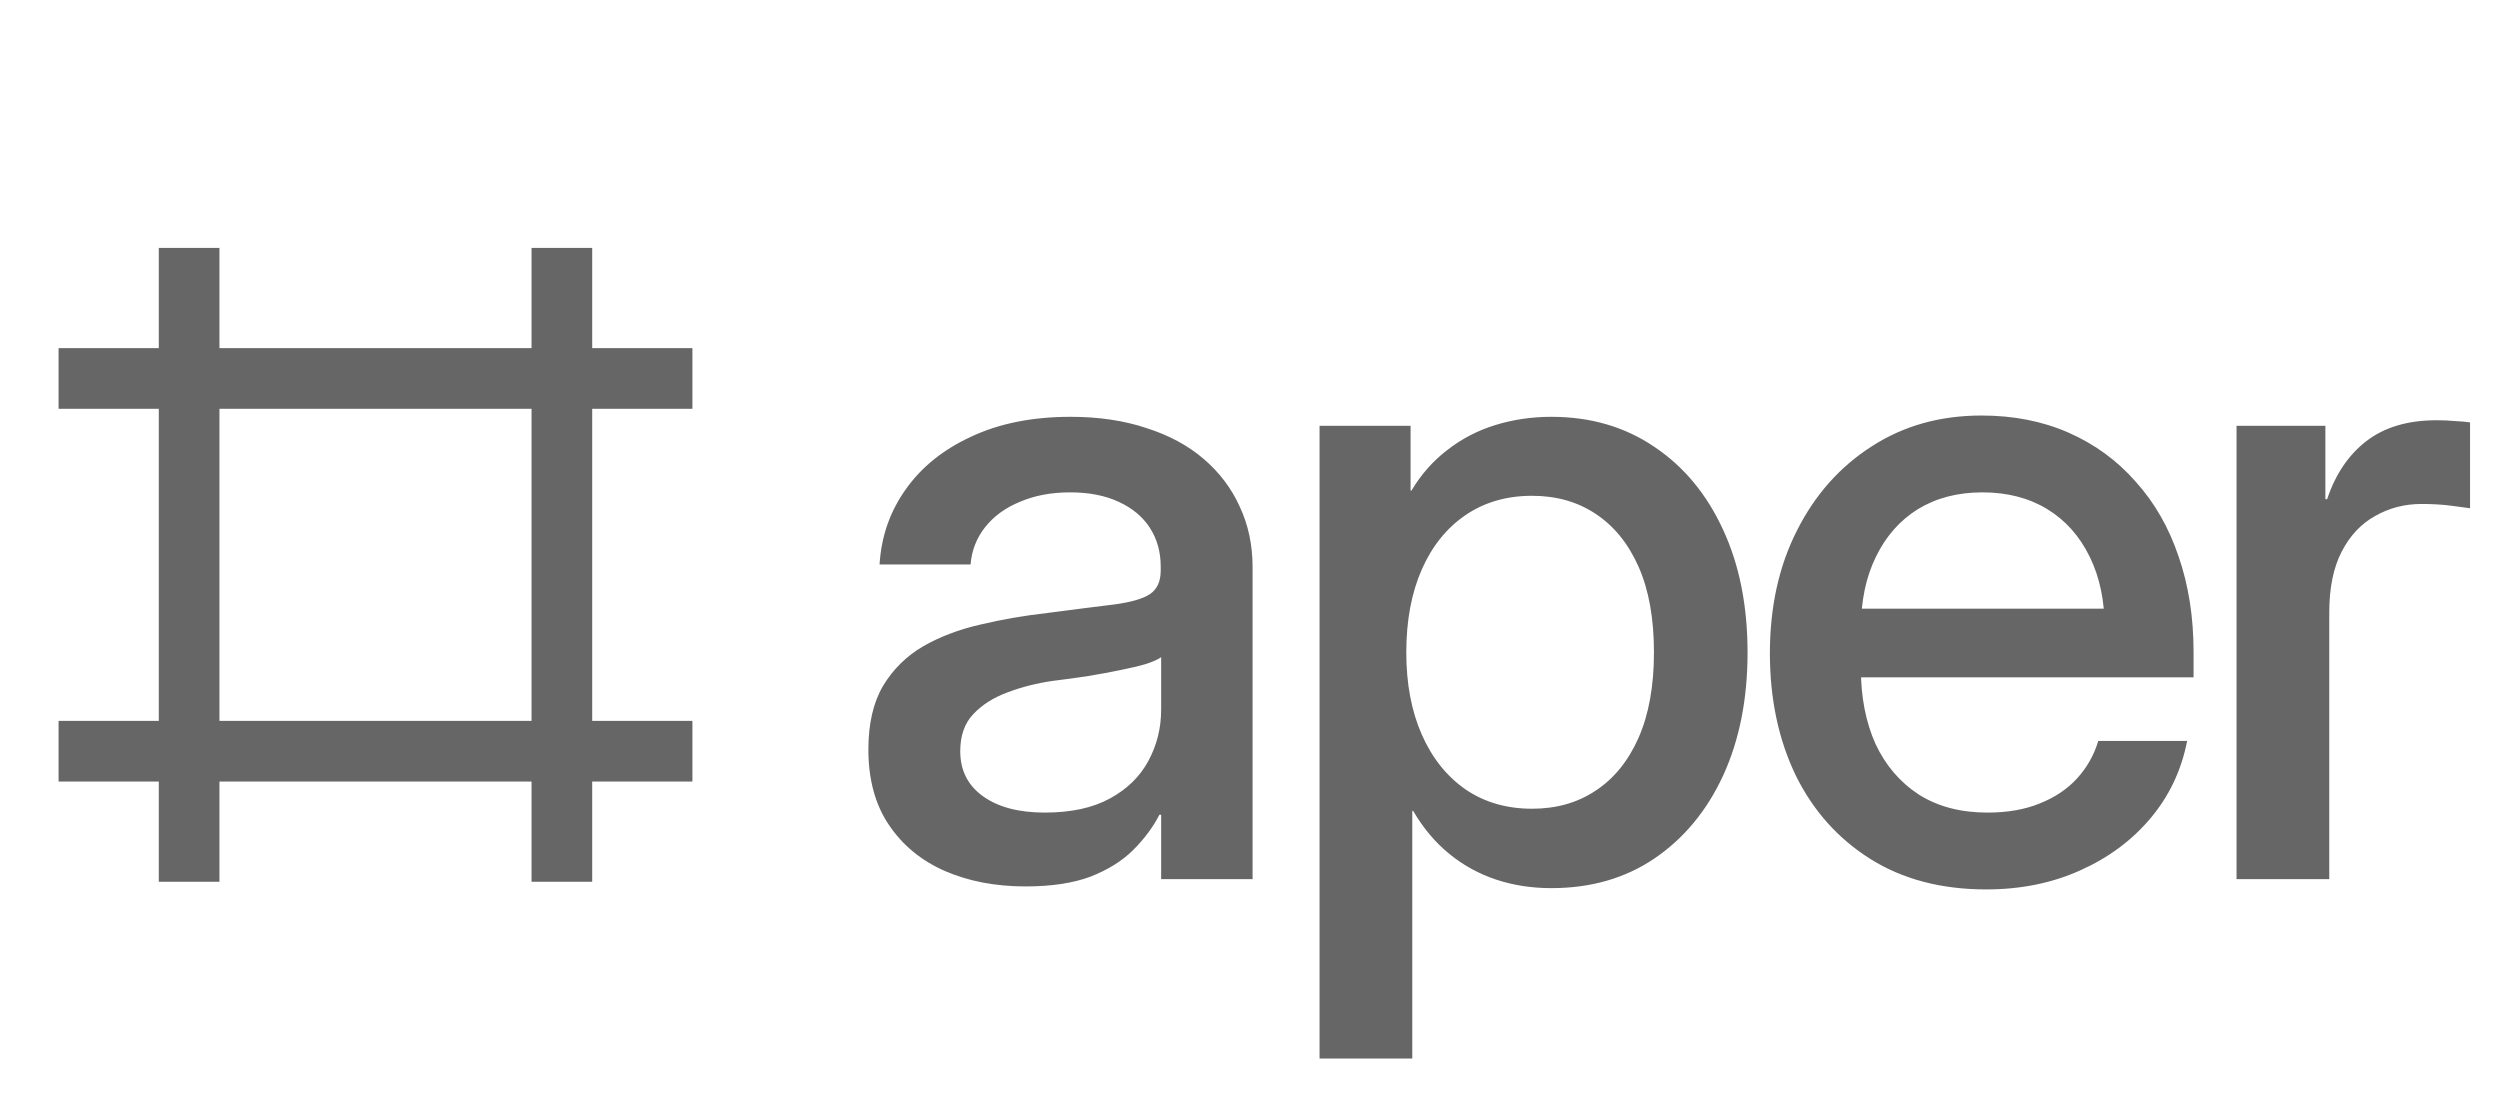<?xml version="1.0" encoding="UTF-8"?> <svg xmlns="http://www.w3.org/2000/svg" width="91" height="40" viewBox="0 0 91 40" fill="none"><g clip-path="url(#clip0_107_13041)"><path d="M37.328 32.266C36.234 32.266 35.255 32.078 34.391 31.703C33.536 31.328 32.859 30.771 32.359 30.031C31.859 29.292 31.609 28.375 31.609 27.281C31.609 26.344 31.787 25.573 32.141 24.969C32.505 24.365 32.99 23.885 33.594 23.531C34.208 23.177 34.906 22.912 35.688 22.734C36.479 22.547 37.292 22.406 38.125 22.312C39.156 22.177 39.974 22.073 40.578 22C41.182 21.917 41.609 21.792 41.859 21.625C42.12 21.448 42.25 21.162 42.25 20.766V20.625C42.25 20.094 42.12 19.625 41.859 19.219C41.599 18.812 41.219 18.495 40.719 18.266C40.229 18.037 39.641 17.922 38.953 17.922C38.266 17.922 37.656 18.037 37.125 18.266C36.594 18.484 36.172 18.792 35.859 19.188C35.547 19.583 35.37 20.037 35.328 20.547H32.016C32.078 19.526 32.396 18.615 32.969 17.812C33.542 17 34.339 16.359 35.359 15.891C36.38 15.412 37.583 15.172 38.969 15.172C39.99 15.172 40.906 15.307 41.719 15.578C42.542 15.838 43.24 16.213 43.812 16.703C44.385 17.193 44.823 17.771 45.125 18.438C45.438 19.104 45.594 19.838 45.594 20.641V32H42.266V29.656H42.203C41.974 30.104 41.656 30.531 41.25 30.938C40.854 31.333 40.339 31.656 39.703 31.906C39.068 32.146 38.276 32.266 37.328 32.266ZM38.031 29.578C38.99 29.578 39.781 29.406 40.406 29.062C41.031 28.719 41.495 28.266 41.797 27.703C42.109 27.13 42.266 26.505 42.266 25.828V23.922C42.151 24.005 41.964 24.088 41.703 24.172C41.453 24.245 41.146 24.318 40.781 24.391C40.427 24.463 40.036 24.537 39.609 24.609C39.193 24.672 38.771 24.729 38.344 24.781C37.75 24.865 37.193 25.005 36.672 25.203C36.161 25.391 35.745 25.656 35.422 26C35.109 26.333 34.953 26.781 34.953 27.344C34.953 28.042 35.229 28.588 35.781 28.984C36.333 29.38 37.083 29.578 38.031 29.578ZM48.032 38.531V15.5H51.345V17.859H51.376C51.73 17.266 52.168 16.771 52.689 16.375C53.21 15.969 53.793 15.667 54.439 15.469C55.085 15.271 55.762 15.172 56.47 15.172C57.897 15.172 59.147 15.537 60.22 16.266C61.293 16.984 62.126 17.99 62.72 19.281C63.314 20.562 63.611 22.052 63.611 23.75C63.611 25.448 63.314 26.943 62.72 28.234C62.126 29.516 61.293 30.521 60.22 31.25C59.157 31.969 57.907 32.328 56.47 32.328C55.751 32.328 55.079 32.224 54.454 32.016C53.829 31.807 53.262 31.495 52.751 31.078C52.241 30.662 51.803 30.141 51.439 29.516H51.407V38.531H48.032ZM55.767 29.438C56.652 29.438 57.423 29.219 58.079 28.781C58.746 28.344 59.267 27.703 59.642 26.859C60.017 26.005 60.204 24.969 60.204 23.75C60.204 22.51 60.017 21.469 59.642 20.625C59.267 19.781 58.746 19.141 58.079 18.703C57.423 18.266 56.652 18.047 55.767 18.047C54.84 18.047 54.032 18.281 53.345 18.75C52.657 19.219 52.126 19.88 51.751 20.734C51.376 21.588 51.189 22.594 51.189 23.75C51.189 24.885 51.376 25.88 51.751 26.734C52.126 27.588 52.657 28.255 53.345 28.734C54.032 29.203 54.84 29.438 55.767 29.438ZM72.299 32.375C70.664 32.375 69.258 32.005 68.081 31.266C66.903 30.526 65.997 29.51 65.362 28.219C64.737 26.917 64.424 25.438 64.424 23.781C64.424 22.094 64.752 20.604 65.409 19.312C66.065 18.01 66.971 16.99 68.127 16.25C69.284 15.5 70.617 15.125 72.127 15.125C73.294 15.125 74.352 15.333 75.299 15.75C76.247 16.167 77.06 16.76 77.737 17.531C78.424 18.292 78.945 19.198 79.299 20.25C79.664 21.302 79.846 22.463 79.846 23.734V24.656H65.909V22.156H78.096L76.612 22.891C76.612 21.88 76.43 21.005 76.065 20.266C75.7 19.516 75.185 18.938 74.518 18.531C73.852 18.125 73.065 17.922 72.159 17.922C71.263 17.922 70.482 18.125 69.815 18.531C69.159 18.938 68.648 19.516 68.284 20.266C67.919 21.005 67.737 21.88 67.737 22.891V24.344C67.737 25.375 67.914 26.287 68.268 27.078C68.633 27.859 69.159 28.474 69.846 28.922C70.534 29.359 71.367 29.578 72.346 29.578C73.065 29.578 73.695 29.469 74.237 29.25C74.789 29.031 75.242 28.729 75.596 28.344C75.961 27.948 76.221 27.49 76.377 26.969H79.612C79.403 28.042 78.956 28.984 78.268 29.797C77.591 30.599 76.737 31.229 75.706 31.688C74.685 32.146 73.549 32.375 72.299 32.375ZM81.41 32V15.5H84.644V18.172H84.707C85.009 17.266 85.483 16.562 86.129 16.062C86.785 15.552 87.639 15.297 88.691 15.297C88.941 15.297 89.17 15.307 89.379 15.328C89.597 15.338 89.775 15.354 89.91 15.375V18.5C89.775 18.479 89.54 18.448 89.207 18.406C88.884 18.365 88.53 18.344 88.144 18.344C87.53 18.344 86.967 18.49 86.457 18.781C85.947 19.062 85.54 19.495 85.238 20.078C84.936 20.662 84.785 21.401 84.785 22.297V32H81.41Z" fill="#666666"></path><path d="M2.132 28.448V26.24H25.204V28.448H2.132ZM2.132 14.88V12.672H25.204V14.88H2.132ZM5.78 32.096V9.024H7.988V32.096H5.78ZM19.348 32.096V9.024H21.556V32.096H19.348Z" fill="#666666"></path></g><defs><clipPath id="clip0_107_13041"><rect width="90" height="40" fill="white" transform="translate(0.5)"></rect></clipPath></defs></svg> 